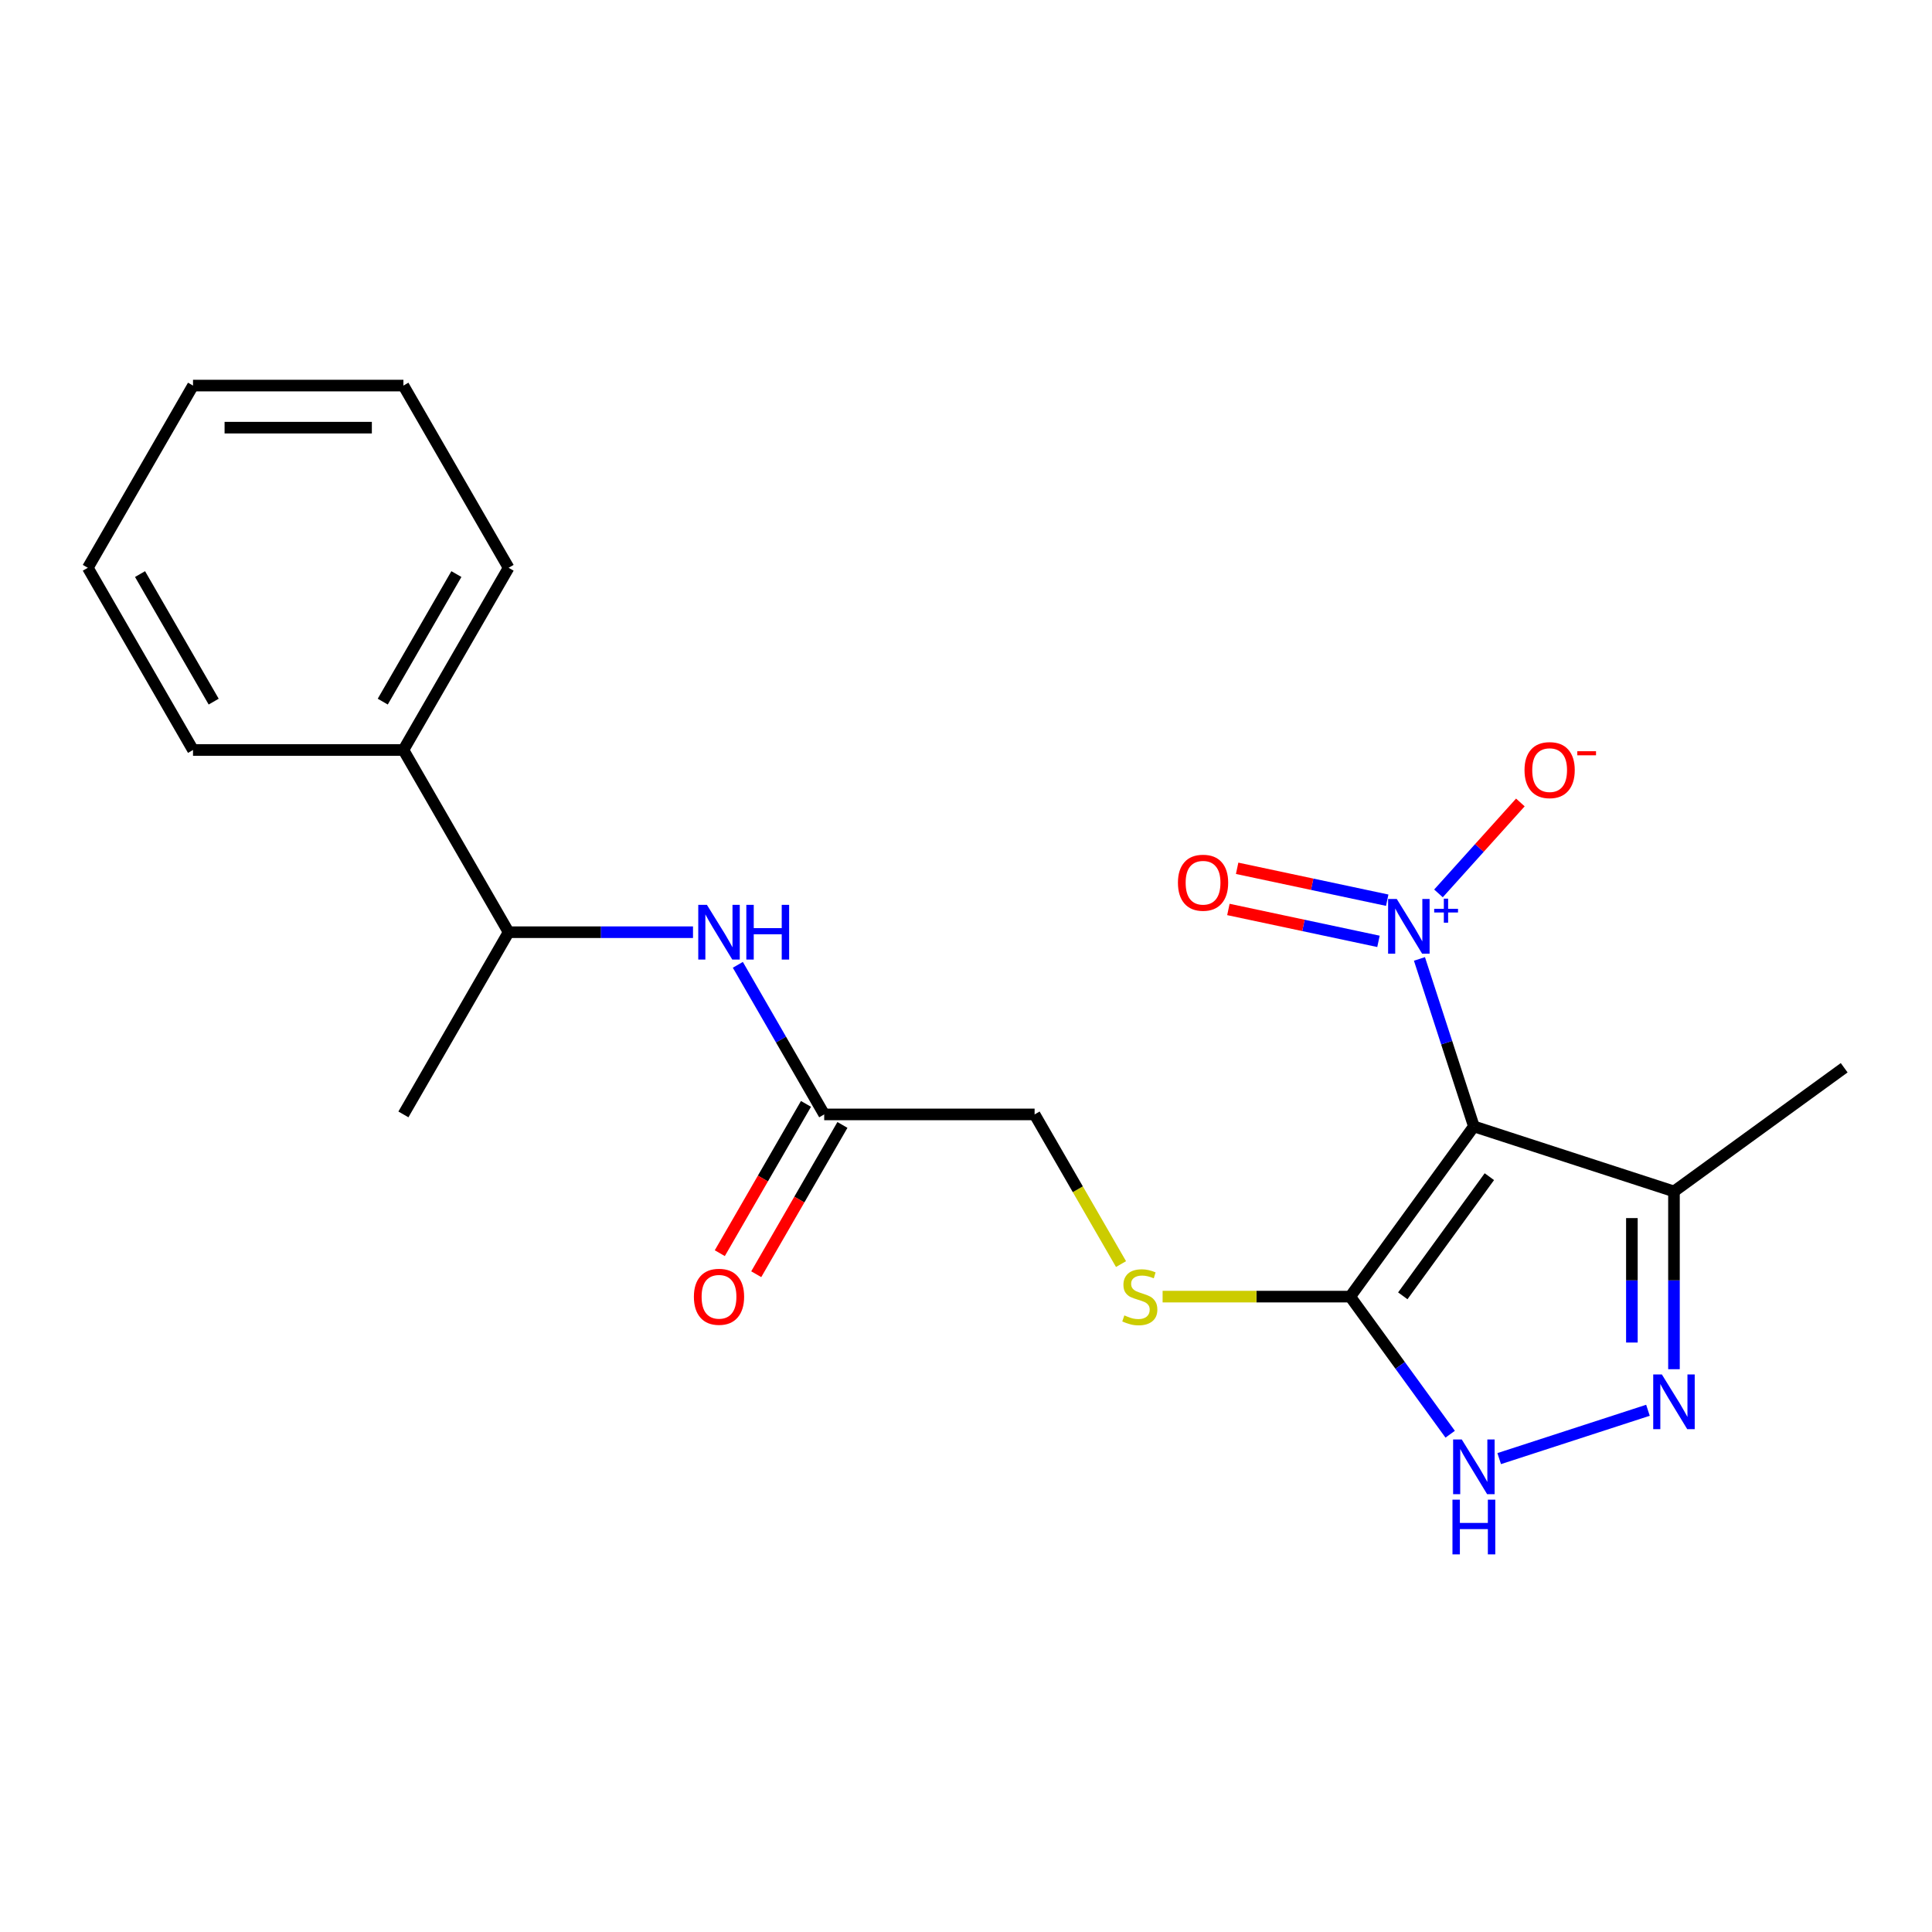 <?xml version='1.0' encoding='iso-8859-1'?>
<svg version='1.1' baseProfile='full'
              xmlns='http://www.w3.org/2000/svg'
                      xmlns:rdkit='http://www.rdkit.org/xml'
                      xmlns:xlink='http://www.w3.org/1999/xlink'
                  xml:space='preserve'
width='1000px' height='1000px' viewBox='0 0 1000 1000'>
<!-- END OF HEADER -->
<rect style='opacity:1.0;fill:#FFFFFF;stroke:none' width='1000' height='1000' x='0' y='0'> </rect>
<path class='bond-0' d='M 762.872,583.027 L 748.788,539.683' style='fill:none;fill-rule:evenodd;stroke:#000000;stroke-width:6px;stroke-linecap:butt;stroke-linejoin:miter;stroke-opacity:1' />
<path class='bond-0' d='M 748.788,539.683 L 734.705,496.339' style='fill:none;fill-rule:evenodd;stroke:#0000FF;stroke-width:6px;stroke-linecap:butt;stroke-linejoin:miter;stroke-opacity:1' />
<path class='bond-1' d='M 762.872,583.027 L 698.861,671.13' style='fill:none;fill-rule:evenodd;stroke:#000000;stroke-width:6px;stroke-linecap:butt;stroke-linejoin:miter;stroke-opacity:1' />
<path class='bond-1' d='M 770.891,609.045 L 726.083,670.717' style='fill:none;fill-rule:evenodd;stroke:#000000;stroke-width:6px;stroke-linecap:butt;stroke-linejoin:miter;stroke-opacity:1' />
<path class='bond-4' d='M 762.872,583.027 L 866.443,616.679' style='fill:none;fill-rule:evenodd;stroke:#000000;stroke-width:6px;stroke-linecap:butt;stroke-linejoin:miter;stroke-opacity:1' />
<path class='bond-8' d='M 744.554,462.425 L 765.747,438.888' style='fill:none;fill-rule:evenodd;stroke:#0000FF;stroke-width:6px;stroke-linecap:butt;stroke-linejoin:miter;stroke-opacity:1' />
<path class='bond-8' d='M 765.747,438.888 L 786.939,415.352' style='fill:none;fill-rule:evenodd;stroke:#FF0000;stroke-width:6px;stroke-linecap:butt;stroke-linejoin:miter;stroke-opacity:1' />
<path class='bond-9' d='M 718.021,465.942 L 679.181,457.687' style='fill:none;fill-rule:evenodd;stroke:#0000FF;stroke-width:6px;stroke-linecap:butt;stroke-linejoin:miter;stroke-opacity:1' />
<path class='bond-9' d='M 679.181,457.687 L 640.341,449.431' style='fill:none;fill-rule:evenodd;stroke:#FF0000;stroke-width:6px;stroke-linecap:butt;stroke-linejoin:miter;stroke-opacity:1' />
<path class='bond-9' d='M 713.493,487.247 L 674.652,478.991' style='fill:none;fill-rule:evenodd;stroke:#0000FF;stroke-width:6px;stroke-linecap:butt;stroke-linejoin:miter;stroke-opacity:1' />
<path class='bond-9' d='M 674.652,478.991 L 635.812,470.735' style='fill:none;fill-rule:evenodd;stroke:#FF0000;stroke-width:6px;stroke-linecap:butt;stroke-linejoin:miter;stroke-opacity:1' />
<path class='bond-3' d='M 698.861,671.13 L 724.733,706.74' style='fill:none;fill-rule:evenodd;stroke:#000000;stroke-width:6px;stroke-linecap:butt;stroke-linejoin:miter;stroke-opacity:1' />
<path class='bond-3' d='M 724.733,706.74 L 750.606,742.35' style='fill:none;fill-rule:evenodd;stroke:#0000FF;stroke-width:6px;stroke-linecap:butt;stroke-linejoin:miter;stroke-opacity:1' />
<path class='bond-5' d='M 698.861,671.13 L 650.312,671.13' style='fill:none;fill-rule:evenodd;stroke:#000000;stroke-width:6px;stroke-linecap:butt;stroke-linejoin:miter;stroke-opacity:1' />
<path class='bond-5' d='M 650.312,671.13 L 601.763,671.13' style='fill:none;fill-rule:evenodd;stroke:#CCCC00;stroke-width:6px;stroke-linecap:butt;stroke-linejoin:miter;stroke-opacity:1' />
<path class='bond-2' d='M 866.443,708.698 L 866.443,662.689' style='fill:none;fill-rule:evenodd;stroke:#0000FF;stroke-width:6px;stroke-linecap:butt;stroke-linejoin:miter;stroke-opacity:1' />
<path class='bond-2' d='M 866.443,662.689 L 866.443,616.679' style='fill:none;fill-rule:evenodd;stroke:#000000;stroke-width:6px;stroke-linecap:butt;stroke-linejoin:miter;stroke-opacity:1' />
<path class='bond-2' d='M 844.662,694.895 L 844.662,662.689' style='fill:none;fill-rule:evenodd;stroke:#0000FF;stroke-width:6px;stroke-linecap:butt;stroke-linejoin:miter;stroke-opacity:1' />
<path class='bond-2' d='M 844.662,662.689 L 844.662,630.482' style='fill:none;fill-rule:evenodd;stroke:#000000;stroke-width:6px;stroke-linecap:butt;stroke-linejoin:miter;stroke-opacity:1' />
<path class='bond-21' d='M 852.98,729.955 L 775.98,754.974' style='fill:none;fill-rule:evenodd;stroke:#0000FF;stroke-width:6px;stroke-linecap:butt;stroke-linejoin:miter;stroke-opacity:1' />
<path class='bond-14' d='M 866.443,616.679 L 954.545,552.669' style='fill:none;fill-rule:evenodd;stroke:#000000;stroke-width:6px;stroke-linecap:butt;stroke-linejoin:miter;stroke-opacity:1' />
<path class='bond-12' d='M 580.236,654.287 L 557.873,615.553' style='fill:none;fill-rule:evenodd;stroke:#CCCC00;stroke-width:6px;stroke-linecap:butt;stroke-linejoin:miter;stroke-opacity:1' />
<path class='bond-12' d='M 557.873,615.553 L 535.509,576.819' style='fill:none;fill-rule:evenodd;stroke:#000000;stroke-width:6px;stroke-linecap:butt;stroke-linejoin:miter;stroke-opacity:1' />
<path class='bond-6' d='M 381.905,499.39 L 404.257,538.105' style='fill:none;fill-rule:evenodd;stroke:#0000FF;stroke-width:6px;stroke-linecap:butt;stroke-linejoin:miter;stroke-opacity:1' />
<path class='bond-6' d='M 404.257,538.105 L 426.608,576.819' style='fill:none;fill-rule:evenodd;stroke:#000000;stroke-width:6px;stroke-linecap:butt;stroke-linejoin:miter;stroke-opacity:1' />
<path class='bond-10' d='M 358.695,482.508 L 310.976,482.508' style='fill:none;fill-rule:evenodd;stroke:#0000FF;stroke-width:6px;stroke-linecap:butt;stroke-linejoin:miter;stroke-opacity:1' />
<path class='bond-10' d='M 310.976,482.508 L 263.257,482.508' style='fill:none;fill-rule:evenodd;stroke:#000000;stroke-width:6px;stroke-linecap:butt;stroke-linejoin:miter;stroke-opacity:1' />
<path class='bond-7' d='M 426.608,576.819 L 535.509,576.819' style='fill:none;fill-rule:evenodd;stroke:#000000;stroke-width:6px;stroke-linecap:butt;stroke-linejoin:miter;stroke-opacity:1' />
<path class='bond-11' d='M 417.177,571.374 L 394.872,610.008' style='fill:none;fill-rule:evenodd;stroke:#000000;stroke-width:6px;stroke-linecap:butt;stroke-linejoin:miter;stroke-opacity:1' />
<path class='bond-11' d='M 394.872,610.008 L 372.566,648.642' style='fill:none;fill-rule:evenodd;stroke:#FF0000;stroke-width:6px;stroke-linecap:butt;stroke-linejoin:miter;stroke-opacity:1' />
<path class='bond-11' d='M 436.039,582.264 L 413.734,620.898' style='fill:none;fill-rule:evenodd;stroke:#000000;stroke-width:6px;stroke-linecap:butt;stroke-linejoin:miter;stroke-opacity:1' />
<path class='bond-11' d='M 413.734,620.898 L 391.428,659.533' style='fill:none;fill-rule:evenodd;stroke:#FF0000;stroke-width:6px;stroke-linecap:butt;stroke-linejoin:miter;stroke-opacity:1' />
<path class='bond-13' d='M 263.257,482.508 L 208.806,388.197' style='fill:none;fill-rule:evenodd;stroke:#000000;stroke-width:6px;stroke-linecap:butt;stroke-linejoin:miter;stroke-opacity:1' />
<path class='bond-15' d='M 263.257,482.508 L 208.806,576.819' style='fill:none;fill-rule:evenodd;stroke:#000000;stroke-width:6px;stroke-linecap:butt;stroke-linejoin:miter;stroke-opacity:1' />
<path class='bond-16' d='M 208.806,388.197 L 263.257,293.886' style='fill:none;fill-rule:evenodd;stroke:#000000;stroke-width:6px;stroke-linecap:butt;stroke-linejoin:miter;stroke-opacity:1' />
<path class='bond-16' d='M 198.112,363.16 L 236.227,297.142' style='fill:none;fill-rule:evenodd;stroke:#000000;stroke-width:6px;stroke-linecap:butt;stroke-linejoin:miter;stroke-opacity:1' />
<path class='bond-17' d='M 208.806,388.197 L 99.905,388.197' style='fill:none;fill-rule:evenodd;stroke:#000000;stroke-width:6px;stroke-linecap:butt;stroke-linejoin:miter;stroke-opacity:1' />
<path class='bond-19' d='M 263.257,293.886 L 208.806,199.574' style='fill:none;fill-rule:evenodd;stroke:#000000;stroke-width:6px;stroke-linecap:butt;stroke-linejoin:miter;stroke-opacity:1' />
<path class='bond-18' d='M 99.905,388.197 L 45.455,293.886' style='fill:none;fill-rule:evenodd;stroke:#000000;stroke-width:6px;stroke-linecap:butt;stroke-linejoin:miter;stroke-opacity:1' />
<path class='bond-18' d='M 110.6,363.16 L 72.484,297.142' style='fill:none;fill-rule:evenodd;stroke:#000000;stroke-width:6px;stroke-linecap:butt;stroke-linejoin:miter;stroke-opacity:1' />
<path class='bond-20' d='M 45.455,293.886 L 99.905,199.574' style='fill:none;fill-rule:evenodd;stroke:#000000;stroke-width:6px;stroke-linecap:butt;stroke-linejoin:miter;stroke-opacity:1' />
<path class='bond-22' d='M 208.806,199.574 L 99.905,199.574' style='fill:none;fill-rule:evenodd;stroke:#000000;stroke-width:6px;stroke-linecap:butt;stroke-linejoin:miter;stroke-opacity:1' />
<path class='bond-22' d='M 192.471,221.355 L 116.24,221.355' style='fill:none;fill-rule:evenodd;stroke:#000000;stroke-width:6px;stroke-linecap:butt;stroke-linejoin:miter;stroke-opacity:1' />
<path  class='atom-1' d='M 722.959 465.296
L 732.239 480.296
Q 733.159 481.776, 734.639 484.456
Q 736.119 487.136, 736.199 487.296
L 736.199 465.296
L 739.959 465.296
L 739.959 493.616
L 736.079 493.616
L 726.119 477.216
Q 724.959 475.296, 723.719 473.096
Q 722.519 470.896, 722.159 470.216
L 722.159 493.616
L 718.479 493.616
L 718.479 465.296
L 722.959 465.296
' fill='#0000FF'/>
<path  class='atom-1' d='M 742.335 470.401
L 747.325 470.401
L 747.325 465.147
L 749.542 465.147
L 749.542 470.401
L 754.664 470.401
L 754.664 472.302
L 749.542 472.302
L 749.542 477.582
L 747.325 477.582
L 747.325 472.302
L 742.335 472.302
L 742.335 470.401
' fill='#0000FF'/>
<path  class='atom-3' d='M 860.183 711.421
L 869.463 726.421
Q 870.383 727.901, 871.863 730.581
Q 873.343 733.261, 873.423 733.421
L 873.423 711.421
L 877.183 711.421
L 877.183 739.741
L 873.303 739.741
L 863.343 723.341
Q 862.183 721.421, 860.943 719.221
Q 859.743 717.021, 859.383 716.341
L 859.383 739.741
L 855.703 739.741
L 855.703 711.421
L 860.183 711.421
' fill='#0000FF'/>
<path  class='atom-4' d='M 756.612 745.073
L 765.892 760.073
Q 766.812 761.553, 768.292 764.233
Q 769.772 766.913, 769.852 767.073
L 769.852 745.073
L 773.612 745.073
L 773.612 773.393
L 769.732 773.393
L 759.772 756.993
Q 758.612 755.073, 757.372 752.873
Q 756.172 750.673, 755.812 749.993
L 755.812 773.393
L 752.132 773.393
L 752.132 745.073
L 756.612 745.073
' fill='#0000FF'/>
<path  class='atom-4' d='M 751.792 776.225
L 755.632 776.225
L 755.632 788.265
L 770.112 788.265
L 770.112 776.225
L 773.952 776.225
L 773.952 804.545
L 770.112 804.545
L 770.112 791.465
L 755.632 791.465
L 755.632 804.545
L 751.792 804.545
L 751.792 776.225
' fill='#0000FF'/>
<path  class='atom-6' d='M 581.96 680.85
Q 582.28 680.97, 583.6 681.53
Q 584.92 682.09, 586.36 682.45
Q 587.84 682.77, 589.28 682.77
Q 591.96 682.77, 593.52 681.49
Q 595.08 680.17, 595.08 677.89
Q 595.08 676.33, 594.28 675.37
Q 593.52 674.41, 592.32 673.89
Q 591.12 673.37, 589.12 672.77
Q 586.6 672.01, 585.08 671.29
Q 583.6 670.57, 582.52 669.05
Q 581.48 667.53, 581.48 664.97
Q 581.48 661.41, 583.88 659.21
Q 586.32 657.01, 591.12 657.01
Q 594.4 657.01, 598.12 658.57
L 597.2 661.65
Q 593.8 660.25, 591.24 660.25
Q 588.48 660.25, 586.96 661.41
Q 585.44 662.53, 585.48 664.49
Q 585.48 666.01, 586.24 666.93
Q 587.04 667.85, 588.16 668.37
Q 589.32 668.89, 591.24 669.49
Q 593.8 670.29, 595.32 671.09
Q 596.84 671.89, 597.92 673.53
Q 599.04 675.13, 599.04 677.89
Q 599.04 681.81, 596.4 683.93
Q 593.8 686.01, 589.44 686.01
Q 586.92 686.01, 585 685.45
Q 583.12 684.93, 580.88 684.01
L 581.96 680.85
' fill='#CCCC00'/>
<path  class='atom-7' d='M 365.898 468.348
L 375.178 483.348
Q 376.098 484.828, 377.578 487.508
Q 379.058 490.188, 379.138 490.348
L 379.138 468.348
L 382.898 468.348
L 382.898 496.668
L 379.018 496.668
L 369.058 480.268
Q 367.898 478.348, 366.658 476.148
Q 365.458 473.948, 365.098 473.268
L 365.098 496.668
L 361.418 496.668
L 361.418 468.348
L 365.898 468.348
' fill='#0000FF'/>
<path  class='atom-7' d='M 386.298 468.348
L 390.138 468.348
L 390.138 480.388
L 404.618 480.388
L 404.618 468.348
L 408.458 468.348
L 408.458 496.668
L 404.618 496.668
L 404.618 483.588
L 390.138 483.588
L 390.138 496.668
L 386.298 496.668
L 386.298 468.348
' fill='#0000FF'/>
<path  class='atom-9' d='M 789.088 398.607
Q 789.088 391.807, 792.448 388.007
Q 795.808 384.207, 802.088 384.207
Q 808.368 384.207, 811.728 388.007
Q 815.088 391.807, 815.088 398.607
Q 815.088 405.487, 811.688 409.407
Q 808.288 413.287, 802.088 413.287
Q 795.848 413.287, 792.448 409.407
Q 789.088 405.527, 789.088 398.607
M 802.088 410.087
Q 806.408 410.087, 808.728 407.207
Q 811.088 404.287, 811.088 398.607
Q 811.088 393.047, 808.728 390.247
Q 806.408 387.407, 802.088 387.407
Q 797.768 387.407, 795.408 390.207
Q 793.088 393.007, 793.088 398.607
Q 793.088 404.327, 795.408 407.207
Q 797.768 410.087, 802.088 410.087
' fill='#FF0000'/>
<path  class='atom-9' d='M 816.408 388.829
L 826.097 388.829
L 826.097 390.941
L 816.408 390.941
L 816.408 388.829
' fill='#FF0000'/>
<path  class='atom-10' d='M 609.698 456.894
Q 609.698 450.094, 613.058 446.294
Q 616.418 442.494, 622.698 442.494
Q 628.978 442.494, 632.338 446.294
Q 635.698 450.094, 635.698 456.894
Q 635.698 463.774, 632.298 467.694
Q 628.898 471.574, 622.698 471.574
Q 616.458 471.574, 613.058 467.694
Q 609.698 463.814, 609.698 456.894
M 622.698 468.374
Q 627.018 468.374, 629.338 465.494
Q 631.698 462.574, 631.698 456.894
Q 631.698 451.334, 629.338 448.534
Q 627.018 445.694, 622.698 445.694
Q 618.378 445.694, 616.018 448.494
Q 613.698 451.294, 613.698 456.894
Q 613.698 462.614, 616.018 465.494
Q 618.378 468.374, 622.698 468.374
' fill='#FF0000'/>
<path  class='atom-12' d='M 359.158 671.21
Q 359.158 664.41, 362.518 660.61
Q 365.878 656.81, 372.158 656.81
Q 378.438 656.81, 381.798 660.61
Q 385.158 664.41, 385.158 671.21
Q 385.158 678.09, 381.758 682.01
Q 378.358 685.89, 372.158 685.89
Q 365.918 685.89, 362.518 682.01
Q 359.158 678.13, 359.158 671.21
M 372.158 682.69
Q 376.478 682.69, 378.798 679.81
Q 381.158 676.89, 381.158 671.21
Q 381.158 665.65, 378.798 662.85
Q 376.478 660.01, 372.158 660.01
Q 367.838 660.01, 365.478 662.81
Q 363.158 665.61, 363.158 671.21
Q 363.158 676.93, 365.478 679.81
Q 367.838 682.69, 372.158 682.69
' fill='#FF0000'/>
</svg>
